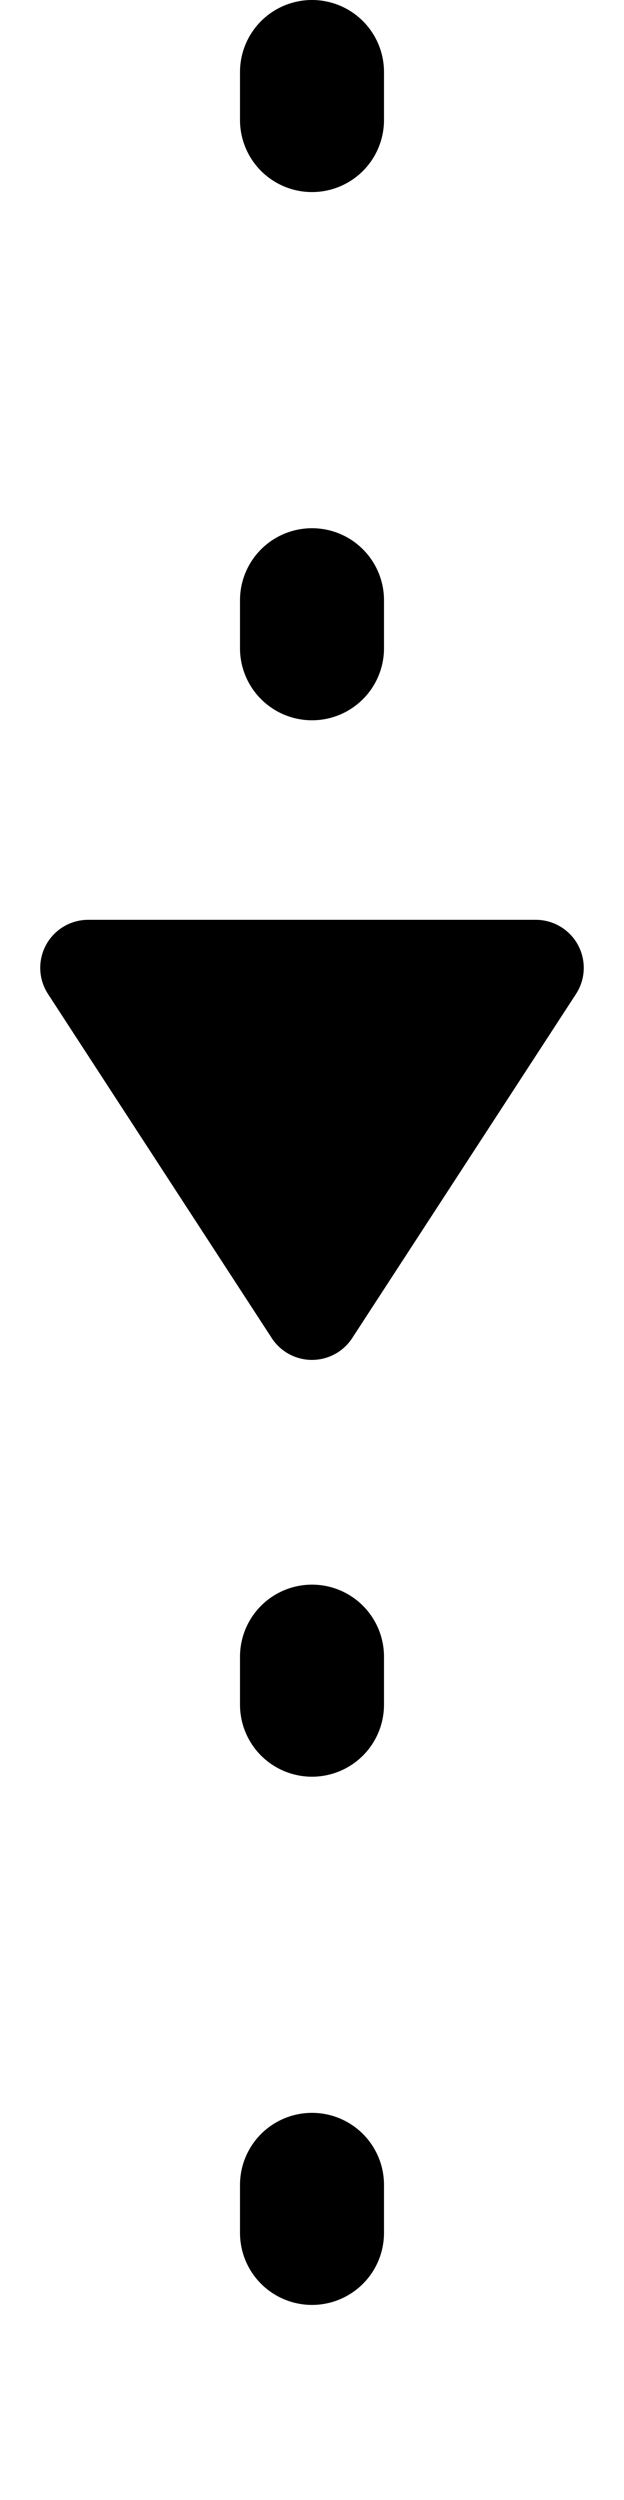 <svg xmlns="http://www.w3.org/2000/svg" width="100%" height="100%" viewBox="0 0 13 52.063">
                        <g id="Group_13230" data-name="Group 13230" transform="translate(-954 -297.845)">
                          <path id="Path_25264" data-name="Path 25264" d="M144.012,12H94.95"
                            transform="translate(948.5 443.357) rotate(-90)" fill="none" stroke="currentColor"
                            stroke-linecap="round" stroke-miterlimit="10" stroke-width="3" stroke-dasharray="1 10" />
                          <path id="Polygon_51" data-name="Polygon 51"
                            d="M5.662,1.29a1,1,0,0,1,1.677,0L12,8.455A1,1,0,0,1,11.157,10H1.843A1,1,0,0,1,1,8.455Z"
                            transform="translate(967 327) rotate(180)" fill="currentColor" />
                        </g>
                      </svg>